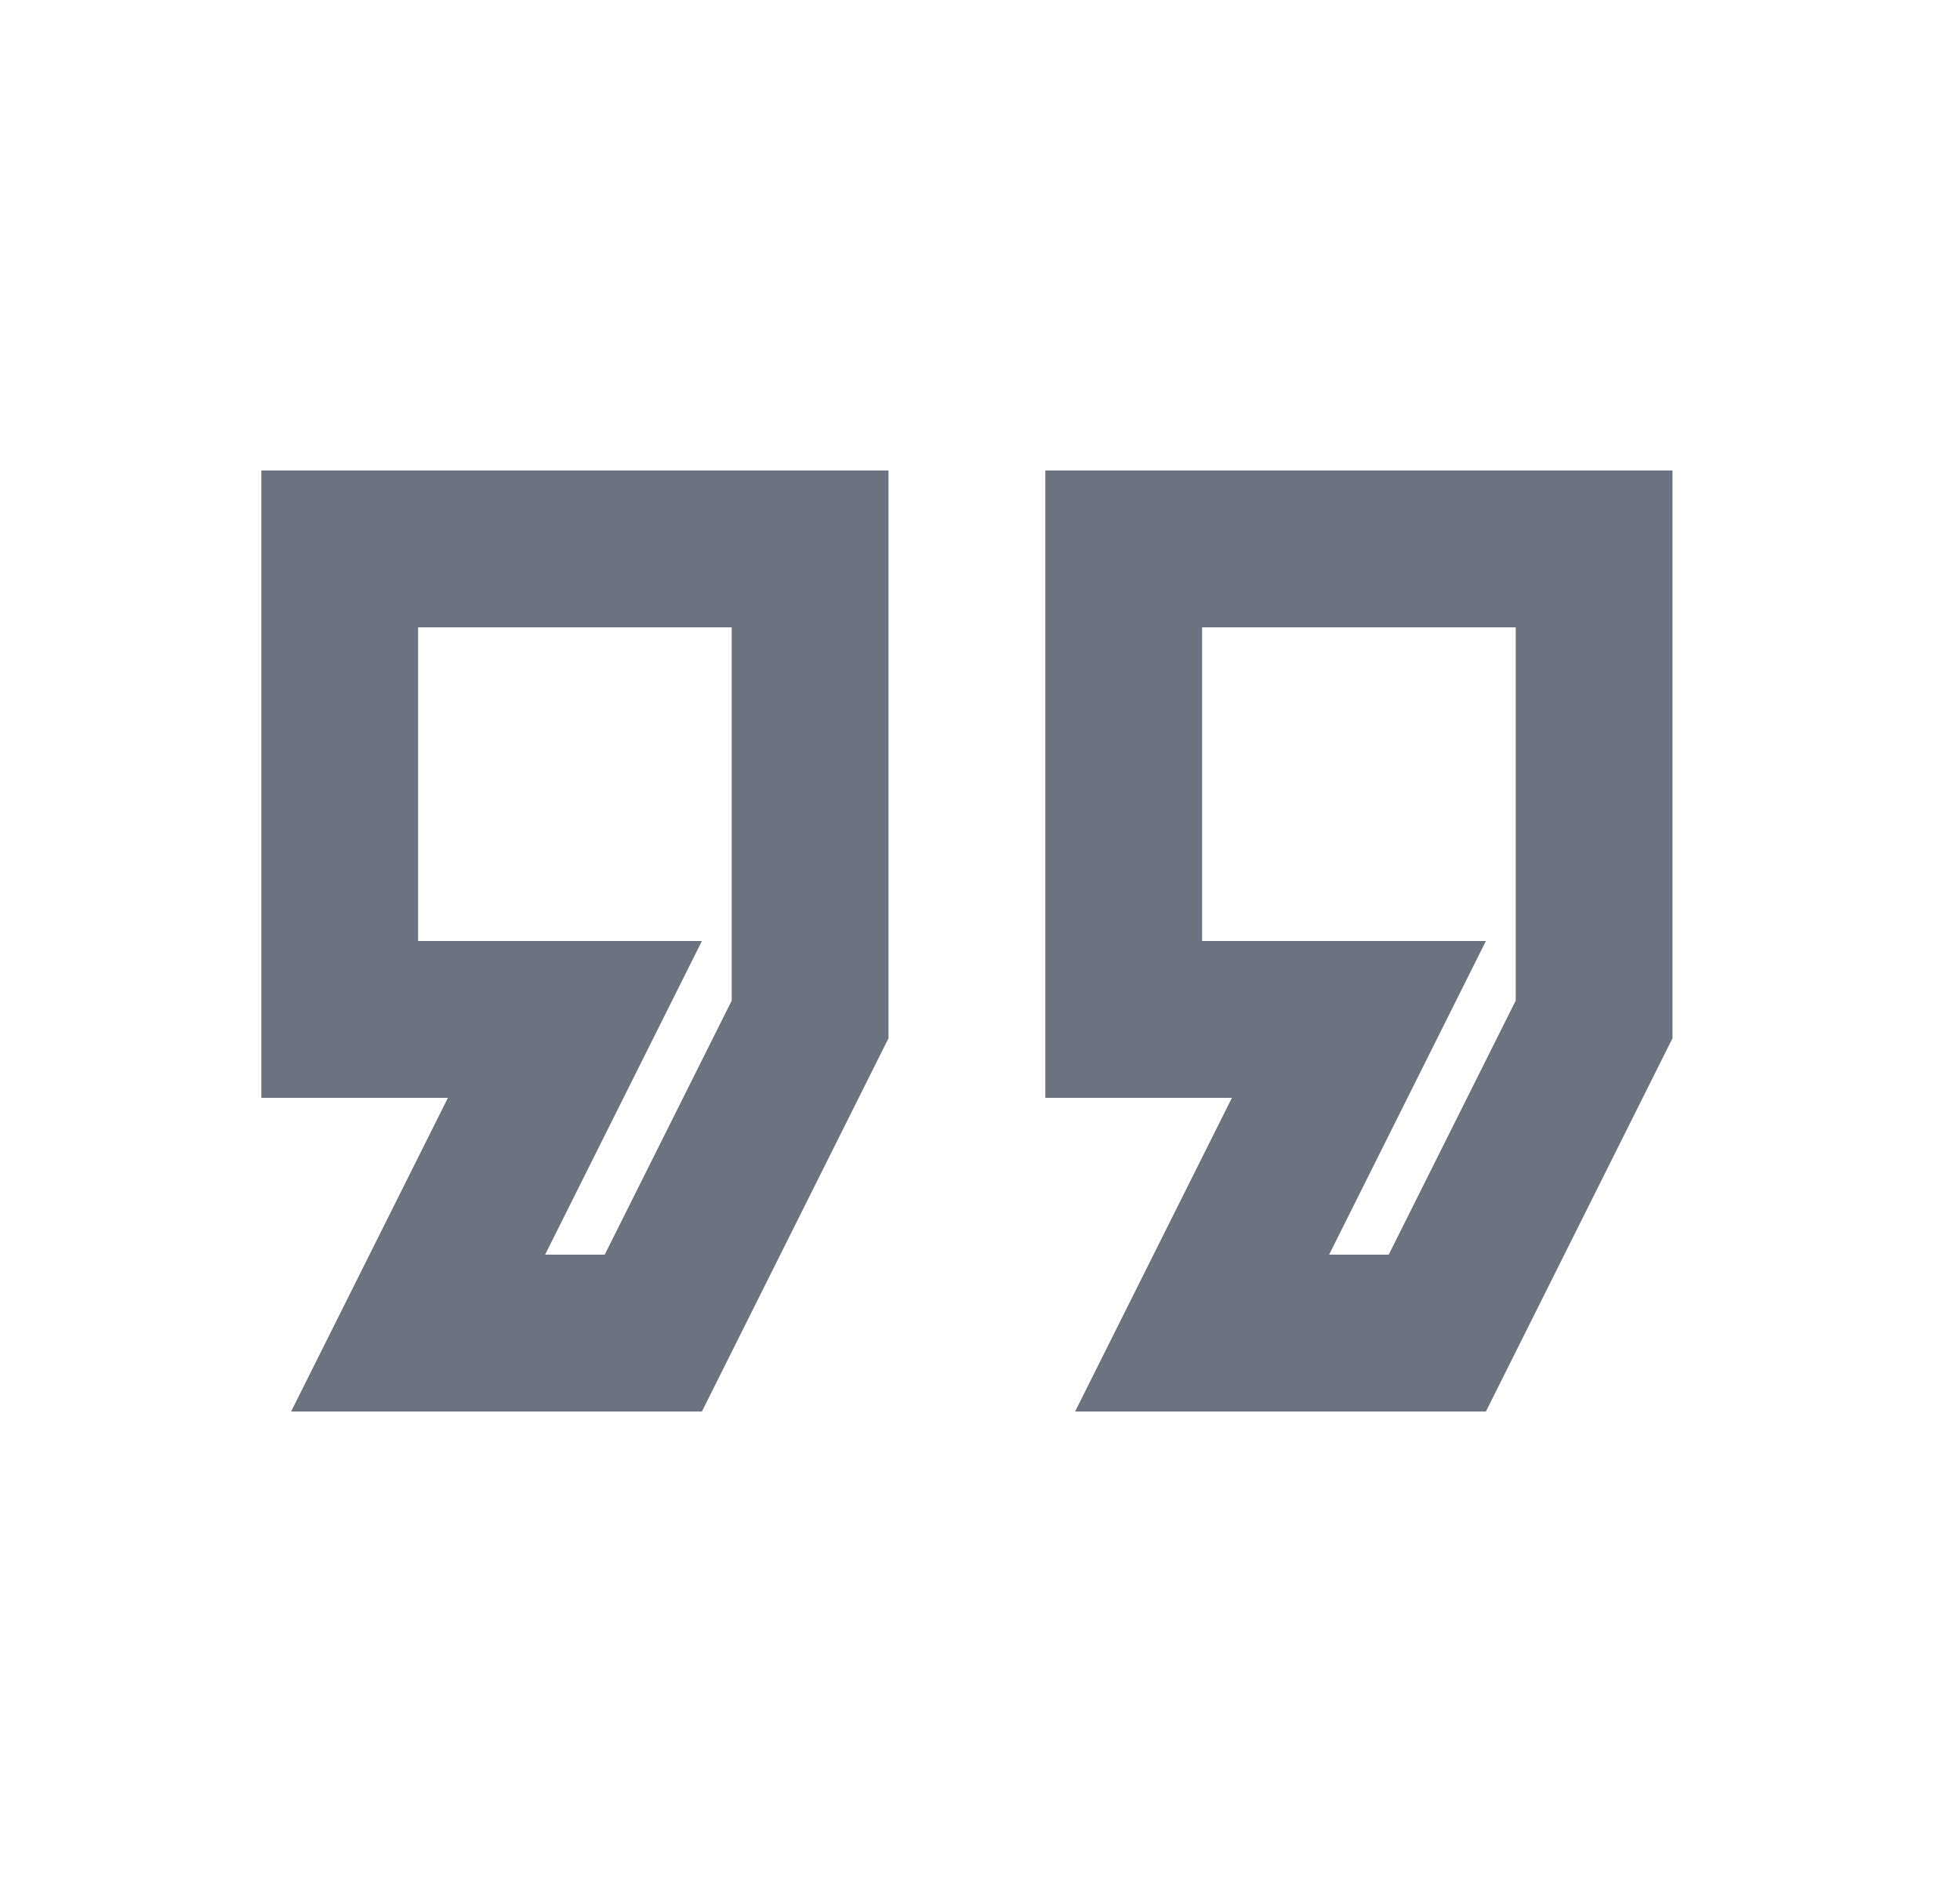 <svg width="25" height="24" viewBox="0 0 25 24" fill="none" xmlns="http://www.w3.org/2000/svg">
<path d="M18.953 18H13.713L15.713 14H13.333V6H21.333V13.24L18.953 18ZM16.953 16H17.713L19.333 12.76V8H15.333V12H18.953L16.953 16ZM8.953 18H3.713L5.713 14H3.333V6H11.333V13.24L8.953 18ZM6.953 16H7.713L9.333 12.76V8H5.333V12H8.953L6.953 16Z" fill="#6B7280"/>
</svg>
